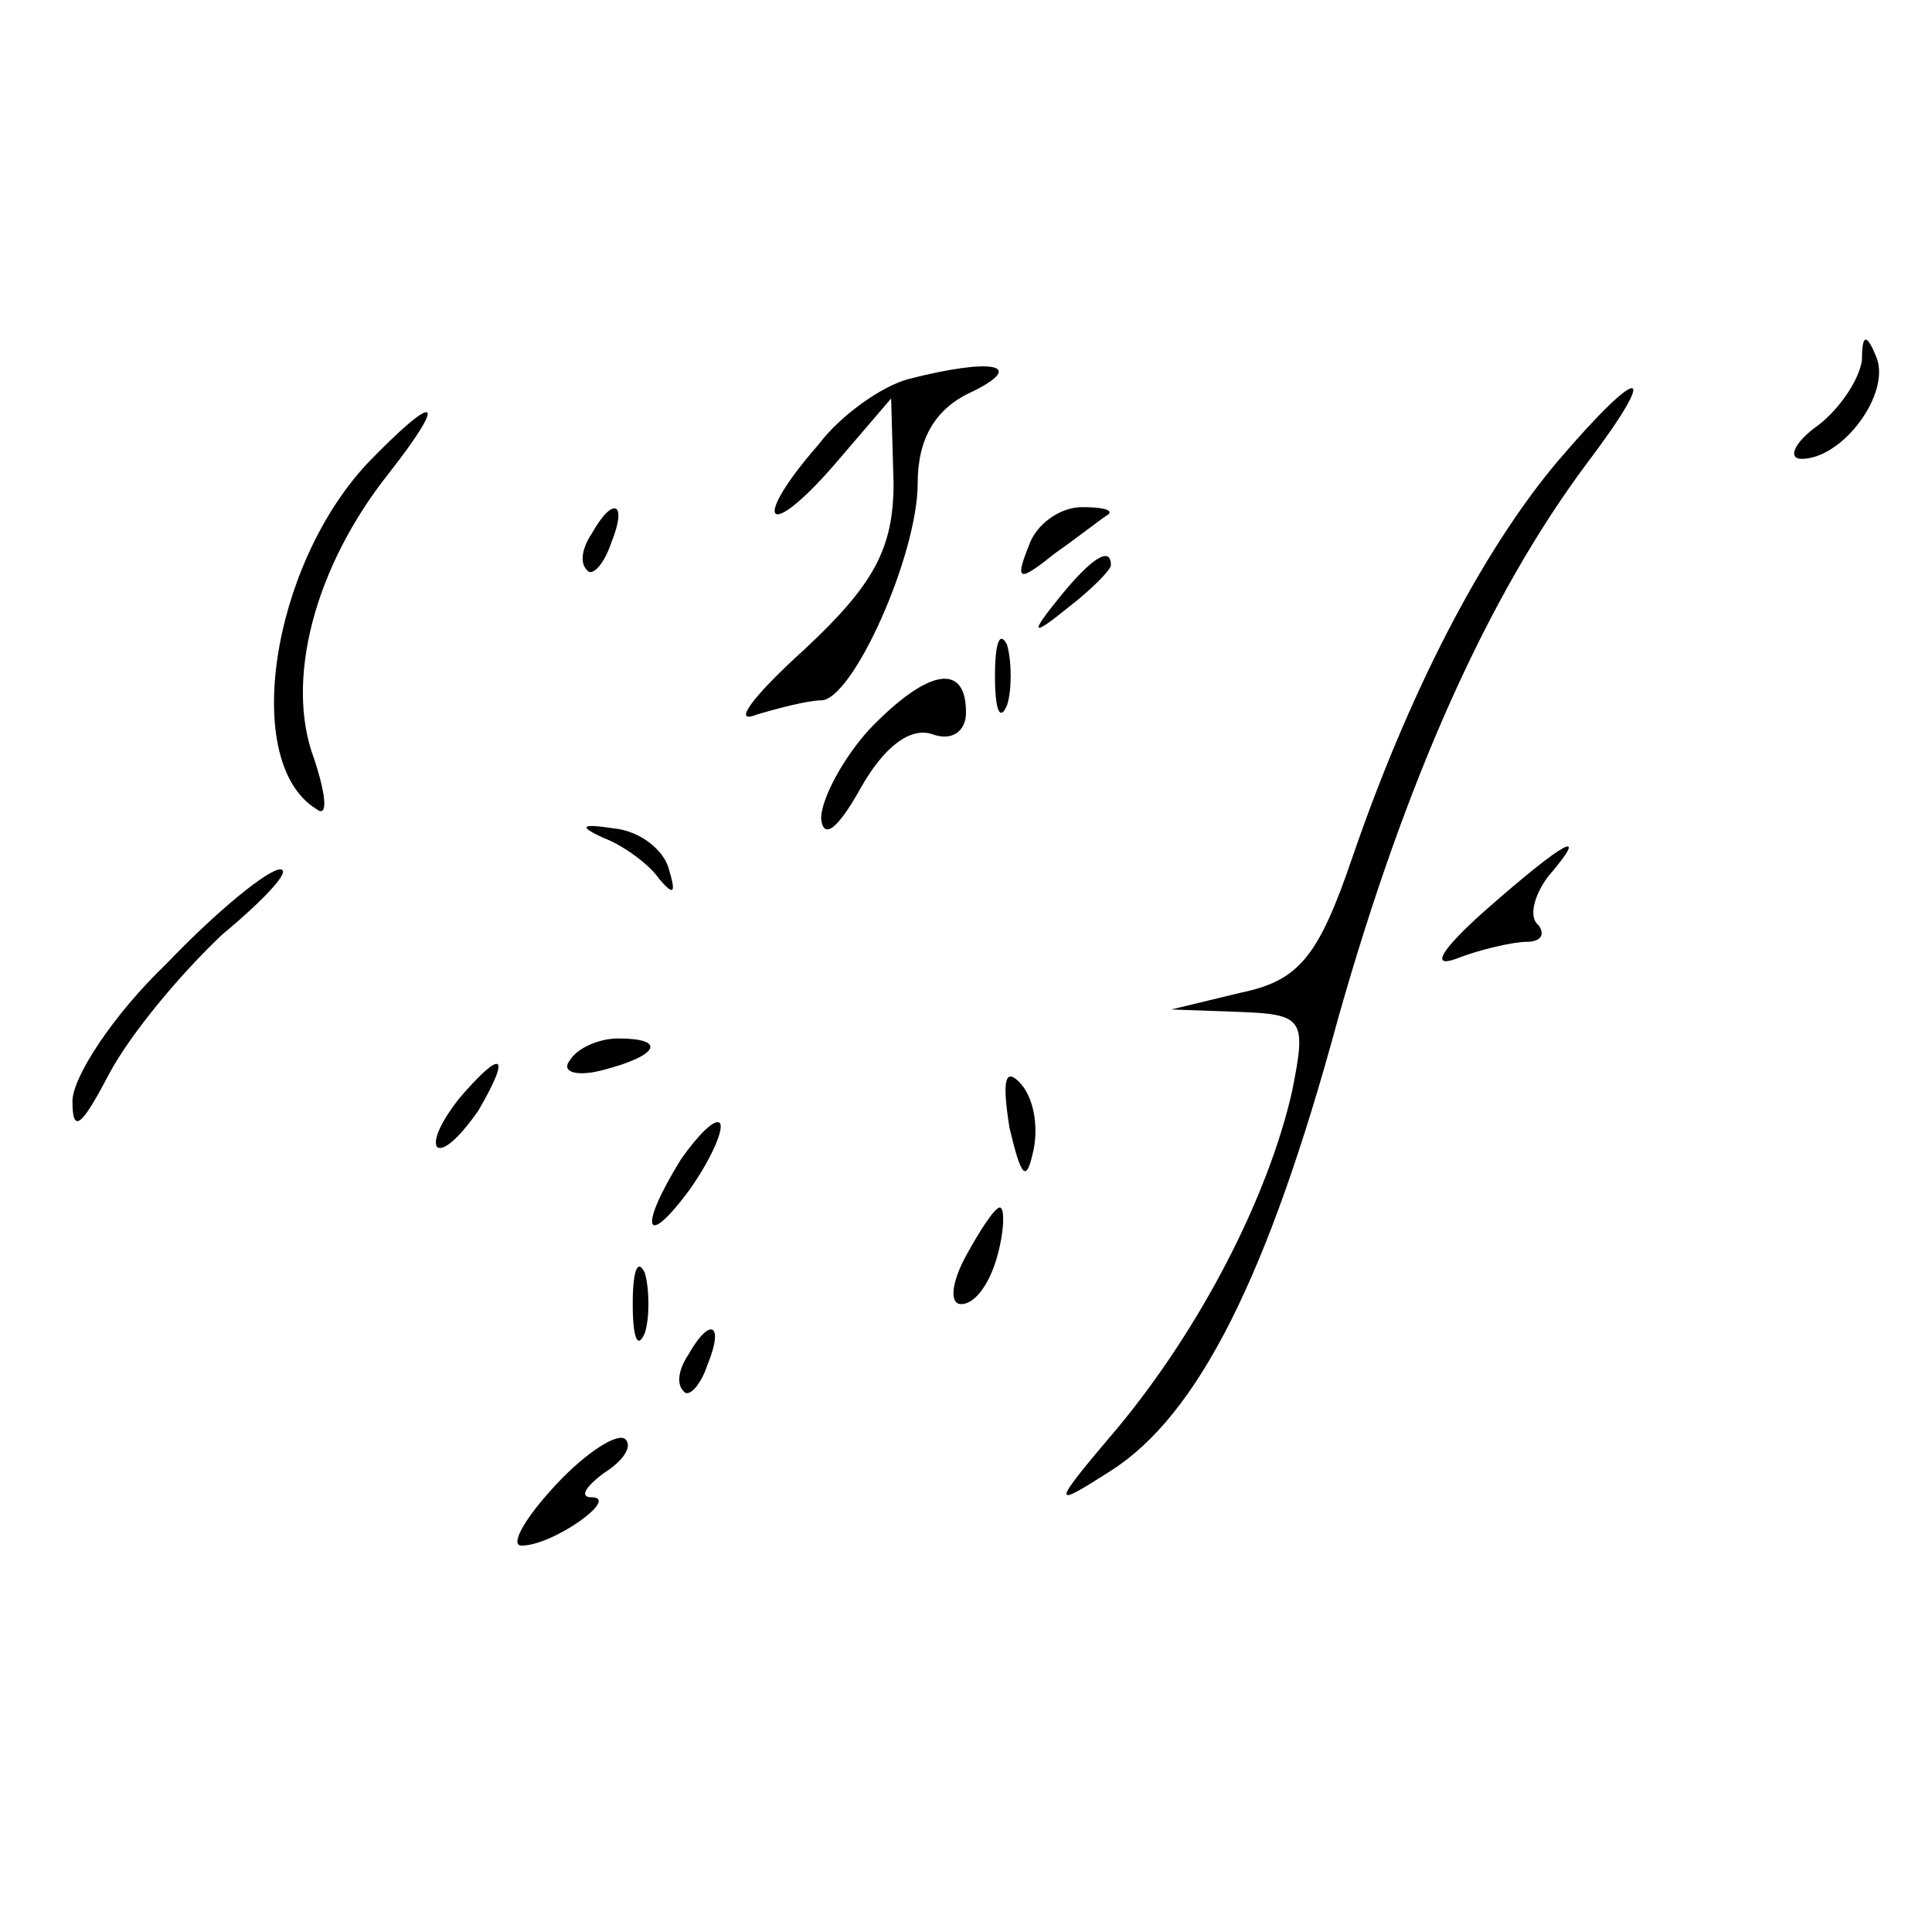 <svg version="1" xmlns="http://www.w3.org/2000/svg" width="106.667" height="106.667" viewBox="0 0 80 80"><path d="M77.1 14.9c-.1.8-.9 2-1.8 2.7-1 .7-1.3 1.4-.7 1.4 1.7 0 3.7-2.7 3.1-4.2-.4-1-.6-1-.6.1zM37.6 15.7c-1.1.3-2.8 1.5-3.7 2.7-2.8 3.2-2.2 4.1.6.9l2.4-2.8.1 3.5c0 2.7-.8 4.2-3.7 6.9-2.1 1.9-3 3.1-2 2.7 1-.3 2.2-.6 2.7-.6 1.3 0 4-6 4-9 0-1.8.7-3.1 2.3-3.8 2.2-1.1.8-1.4-2.7-.5zM64.5 19.1c-3.2 3.8-6.2 9.7-8.5 16.4-1.4 4.1-2.2 5.1-4.6 5.6l-2.9.7 2.8.1c2.7.1 2.8.3 2.2 3.3-1 4.4-3.8 9.8-7.2 13.9-2.8 3.3-2.8 3.4-.3 1.8 3.6-2.3 6.5-8 9.4-18.7 2.8-9.9 6.2-17.5 10.3-23 3.1-4.1 2.3-4.2-1.2-.1zM15.2 19.2c-4 4.3-5.2 12.4-2.1 14.3.5.4.4-.6-.1-2.1-1.2-3.2 0-7.9 3.1-11.8 2.5-3.2 2-3.4-.9-.4zM24.5 22.1c-.4.6-.5 1.2-.2 1.5.2.3.7-.2 1-1.1.7-1.7.1-2-.8-.4zM42.6 22.6c-.6 1.5-.4 1.5 1.1.3 1-.7 2-1.5 2.2-1.6.2-.2-.3-.3-1.1-.3-.9 0-1.9.7-2.2 1.6zM43.9 24.7c-1.3 1.6-1.2 1.7.4.4.9-.7 1.7-1.5 1.7-1.7 0-.8-.8-.3-2.1 1.3zM41.2 28c0 1.4.2 1.9.5 1.2.2-.6.2-1.8 0-2.5-.3-.6-.5-.1-.5 1.3zM36 30.2c-1.1 1.2-2 2.9-2 3.7.1.9.7.4 1.6-1.2 1-1.8 2.1-2.6 3-2.3.8.3 1.4-.1 1.4-.9 0-2.1-1.6-1.8-4 .7zM25 34.7c.8.3 1.9 1.1 2.3 1.7.6.7.7.6.4-.4-.2-.8-1.2-1.6-2.3-1.7-1.3-.2-1.5-.1-.4.4zM61.5 37.7c-1.8 1.6-2.3 2.4-1.2 2 1-.4 2.4-.7 2.9-.7.6 0 .8-.3.5-.7-.4-.3-.2-1.2.4-2 1.8-2.1.7-1.5-2.6 1.4zM6.9 39.9C4.7 42 3 44.6 3 45.6c0 1.4.4 1 1.5-1.1.9-1.7 3-4.2 4.7-5.8 1.8-1.5 2.9-2.7 2.4-2.7S9 37.7 6.9 39.9zM23.6 43.9c-.4.5.3.7 1.4.4 2.3-.6 2.6-1.3.6-1.3-.8 0-1.7.4-2 .9zM19 45.5c-.7.9-1.1 1.7-.9 2 .3.2 1-.5 1.7-1.5 1.4-2.4 1-2.6-.8-.5zM41.8 46.7c.5 2.1.7 2.3 1 .9.2-1 0-2.2-.6-2.8-.6-.6-.7 0-.4 1.9zM28.2 48c-1.8 2.9-1.5 3.8.4 1.2.9-1.3 1.4-2.5 1.2-2.7-.2-.2-.9.5-1.6 1.5zM40 52c-.6 1.1-.7 2-.2 2 .6 0 1.2-.9 1.5-2 .3-1.1.3-2 .1-2-.2 0-.8.9-1.4 2zM26.2 54c0 1.4.2 1.9.5 1.2.2-.6.2-1.8 0-2.5-.3-.6-.5-.1-.5 1.3zM28.5 56.1c-.4.6-.5 1.2-.2 1.5.2.3.7-.2 1-1.1.7-1.7.1-2-.8-.4zM23 61.5c-1.3 1.4-1.9 2.5-1.4 2.5 1.3 0 4.1-2 2.9-2-.5 0-.3-.4.5-1 .8-.5 1.2-1.1.9-1.4-.3-.3-1.6.5-2.9 1.9z"/></svg>